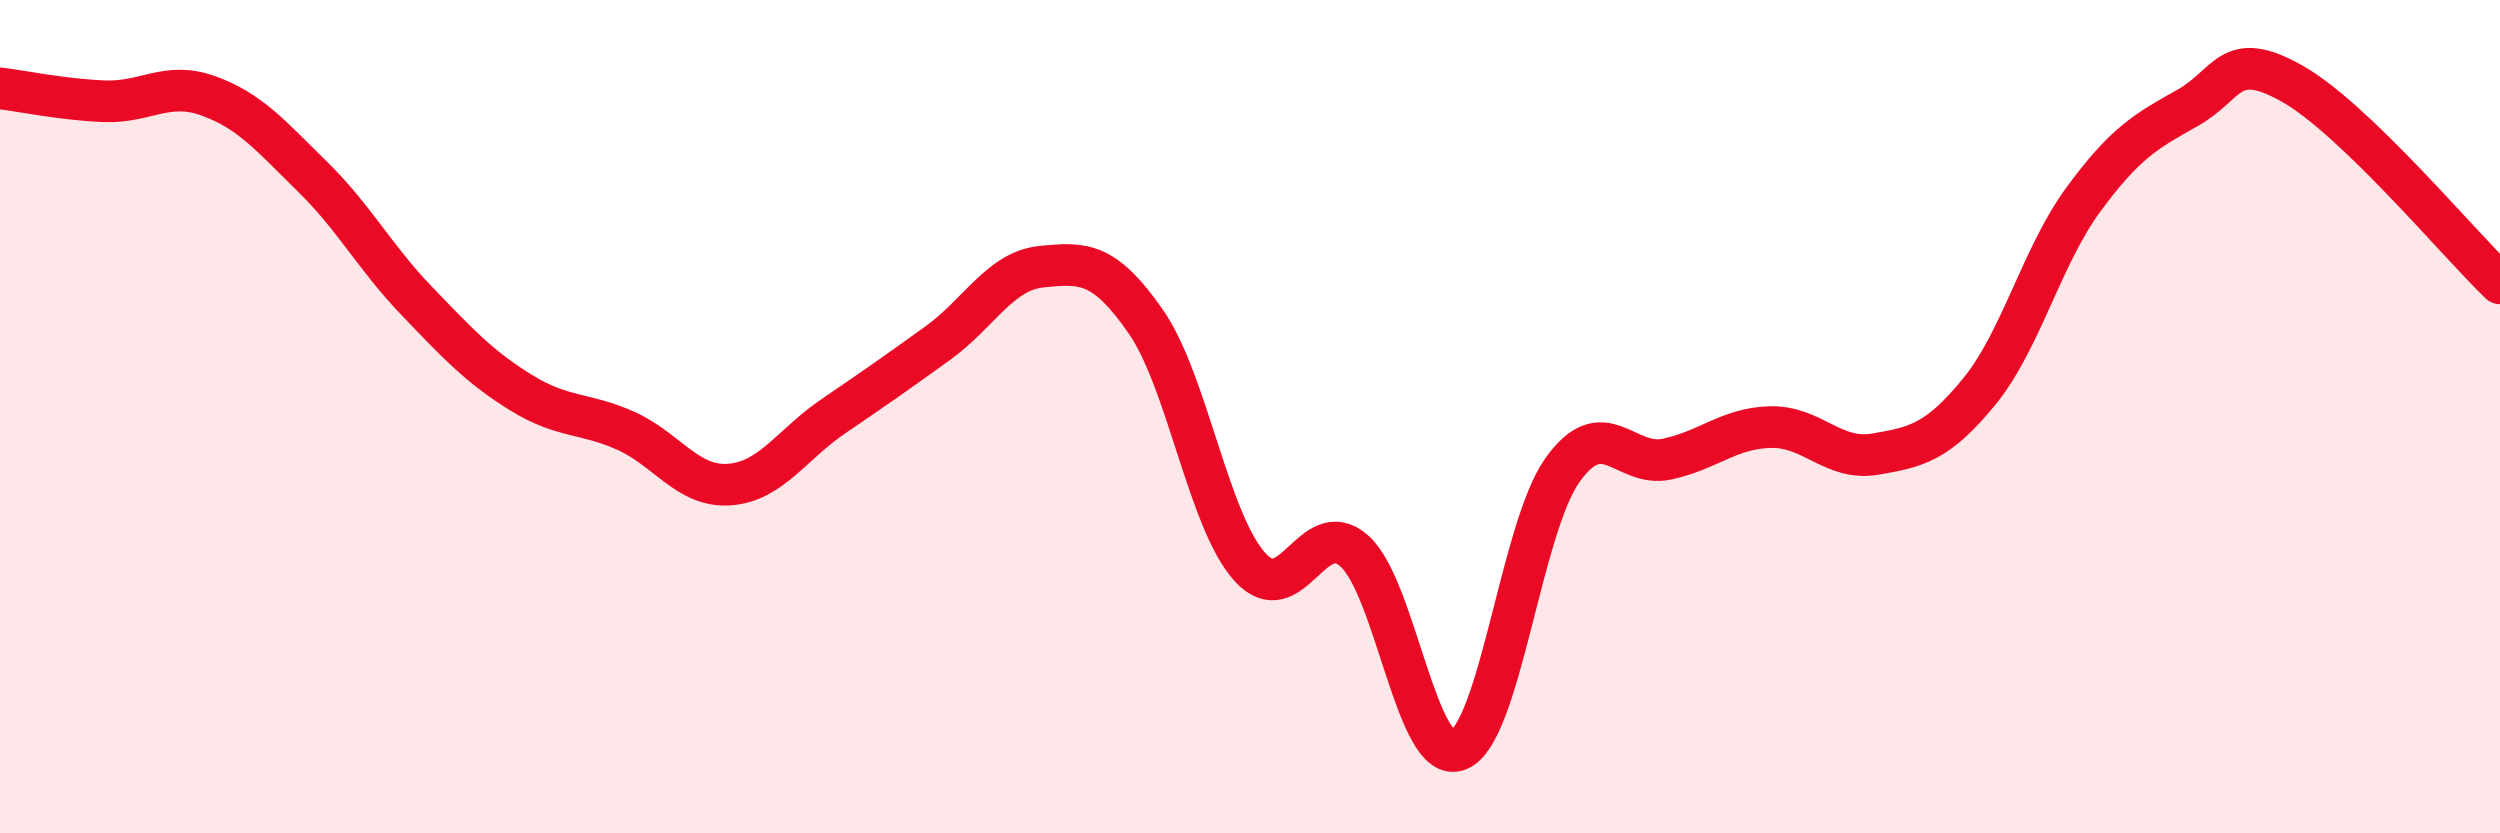 
    <svg width="60" height="20" viewBox="0 0 60 20" xmlns="http://www.w3.org/2000/svg">
      <path
        d="M 0,2.12 C 0.5,2.18 1.5,2.39 2.5,2.43 C 3.5,2.47 4,1.94 5,2.3 C 6,2.66 6.5,3.26 7.5,4.24 C 8.5,5.22 9,6.18 10,7.22 C 11,8.26 11.5,8.8 12.5,9.42 C 13.5,10.04 14,9.89 15,10.33 C 16,10.77 16.5,11.7 17.5,11.63 C 18.5,11.56 19,10.67 20,9.99 C 21,9.31 21.5,8.96 22.5,8.24 C 23.5,7.52 24,6.5 25,6.4 C 26,6.3 26.5,6.28 27.5,7.72 C 28.5,9.16 29,12.51 30,13.61 C 31,14.71 31.5,12.34 32.5,13.22 C 33.5,14.1 34,18.39 35,18 C 36,17.61 36.5,12.68 37.5,11.28 C 38.5,9.88 39,11.23 40,11.02 C 41,10.81 41.5,10.27 42.5,10.25 C 43.5,10.23 44,11.07 45,10.9 C 46,10.73 46.5,10.62 47.5,9.4 C 48.5,8.18 49,6.15 50,4.79 C 51,3.43 51.5,3.15 52.5,2.59 C 53.5,2.03 53.5,1.16 55,2 C 56.5,2.84 59,5.84 60,6.8L60 20L0 20Z"
        fill="#EB0A25"
        opacity="0.1"
        stroke-linecap="round"
        stroke-linejoin="round"
      />
      <path
        d="M 0,2.12 C 0.5,2.18 1.5,2.39 2.5,2.43 C 3.5,2.47 4,1.94 5,2.3 C 6,2.66 6.5,3.26 7.5,4.24 C 8.5,5.22 9,6.18 10,7.22 C 11,8.26 11.5,8.8 12.5,9.42 C 13.5,10.04 14,9.89 15,10.33 C 16,10.77 16.5,11.7 17.5,11.63 C 18.5,11.56 19,10.67 20,9.99 C 21,9.31 21.5,8.96 22.5,8.24 C 23.5,7.52 24,6.5 25,6.4 C 26,6.3 26.5,6.28 27.5,7.72 C 28.5,9.16 29,12.51 30,13.61 C 31,14.71 31.5,12.34 32.5,13.22 C 33.5,14.1 34,18.39 35,18 C 36,17.61 36.5,12.68 37.5,11.28 C 38.5,9.88 39,11.23 40,11.02 C 41,10.81 41.5,10.27 42.5,10.25 C 43.5,10.23 44,11.07 45,10.9 C 46,10.73 46.5,10.62 47.5,9.4 C 48.5,8.18 49,6.15 50,4.79 C 51,3.43 51.5,3.15 52.5,2.59 C 53.5,2.03 53.5,1.16 55,2 C 56.5,2.84 59,5.84 60,6.8"
        stroke="#EB0A25"
        stroke-width="1"
        fill="none"
        stroke-linecap="round"
        stroke-linejoin="round"
      />
    </svg>
  